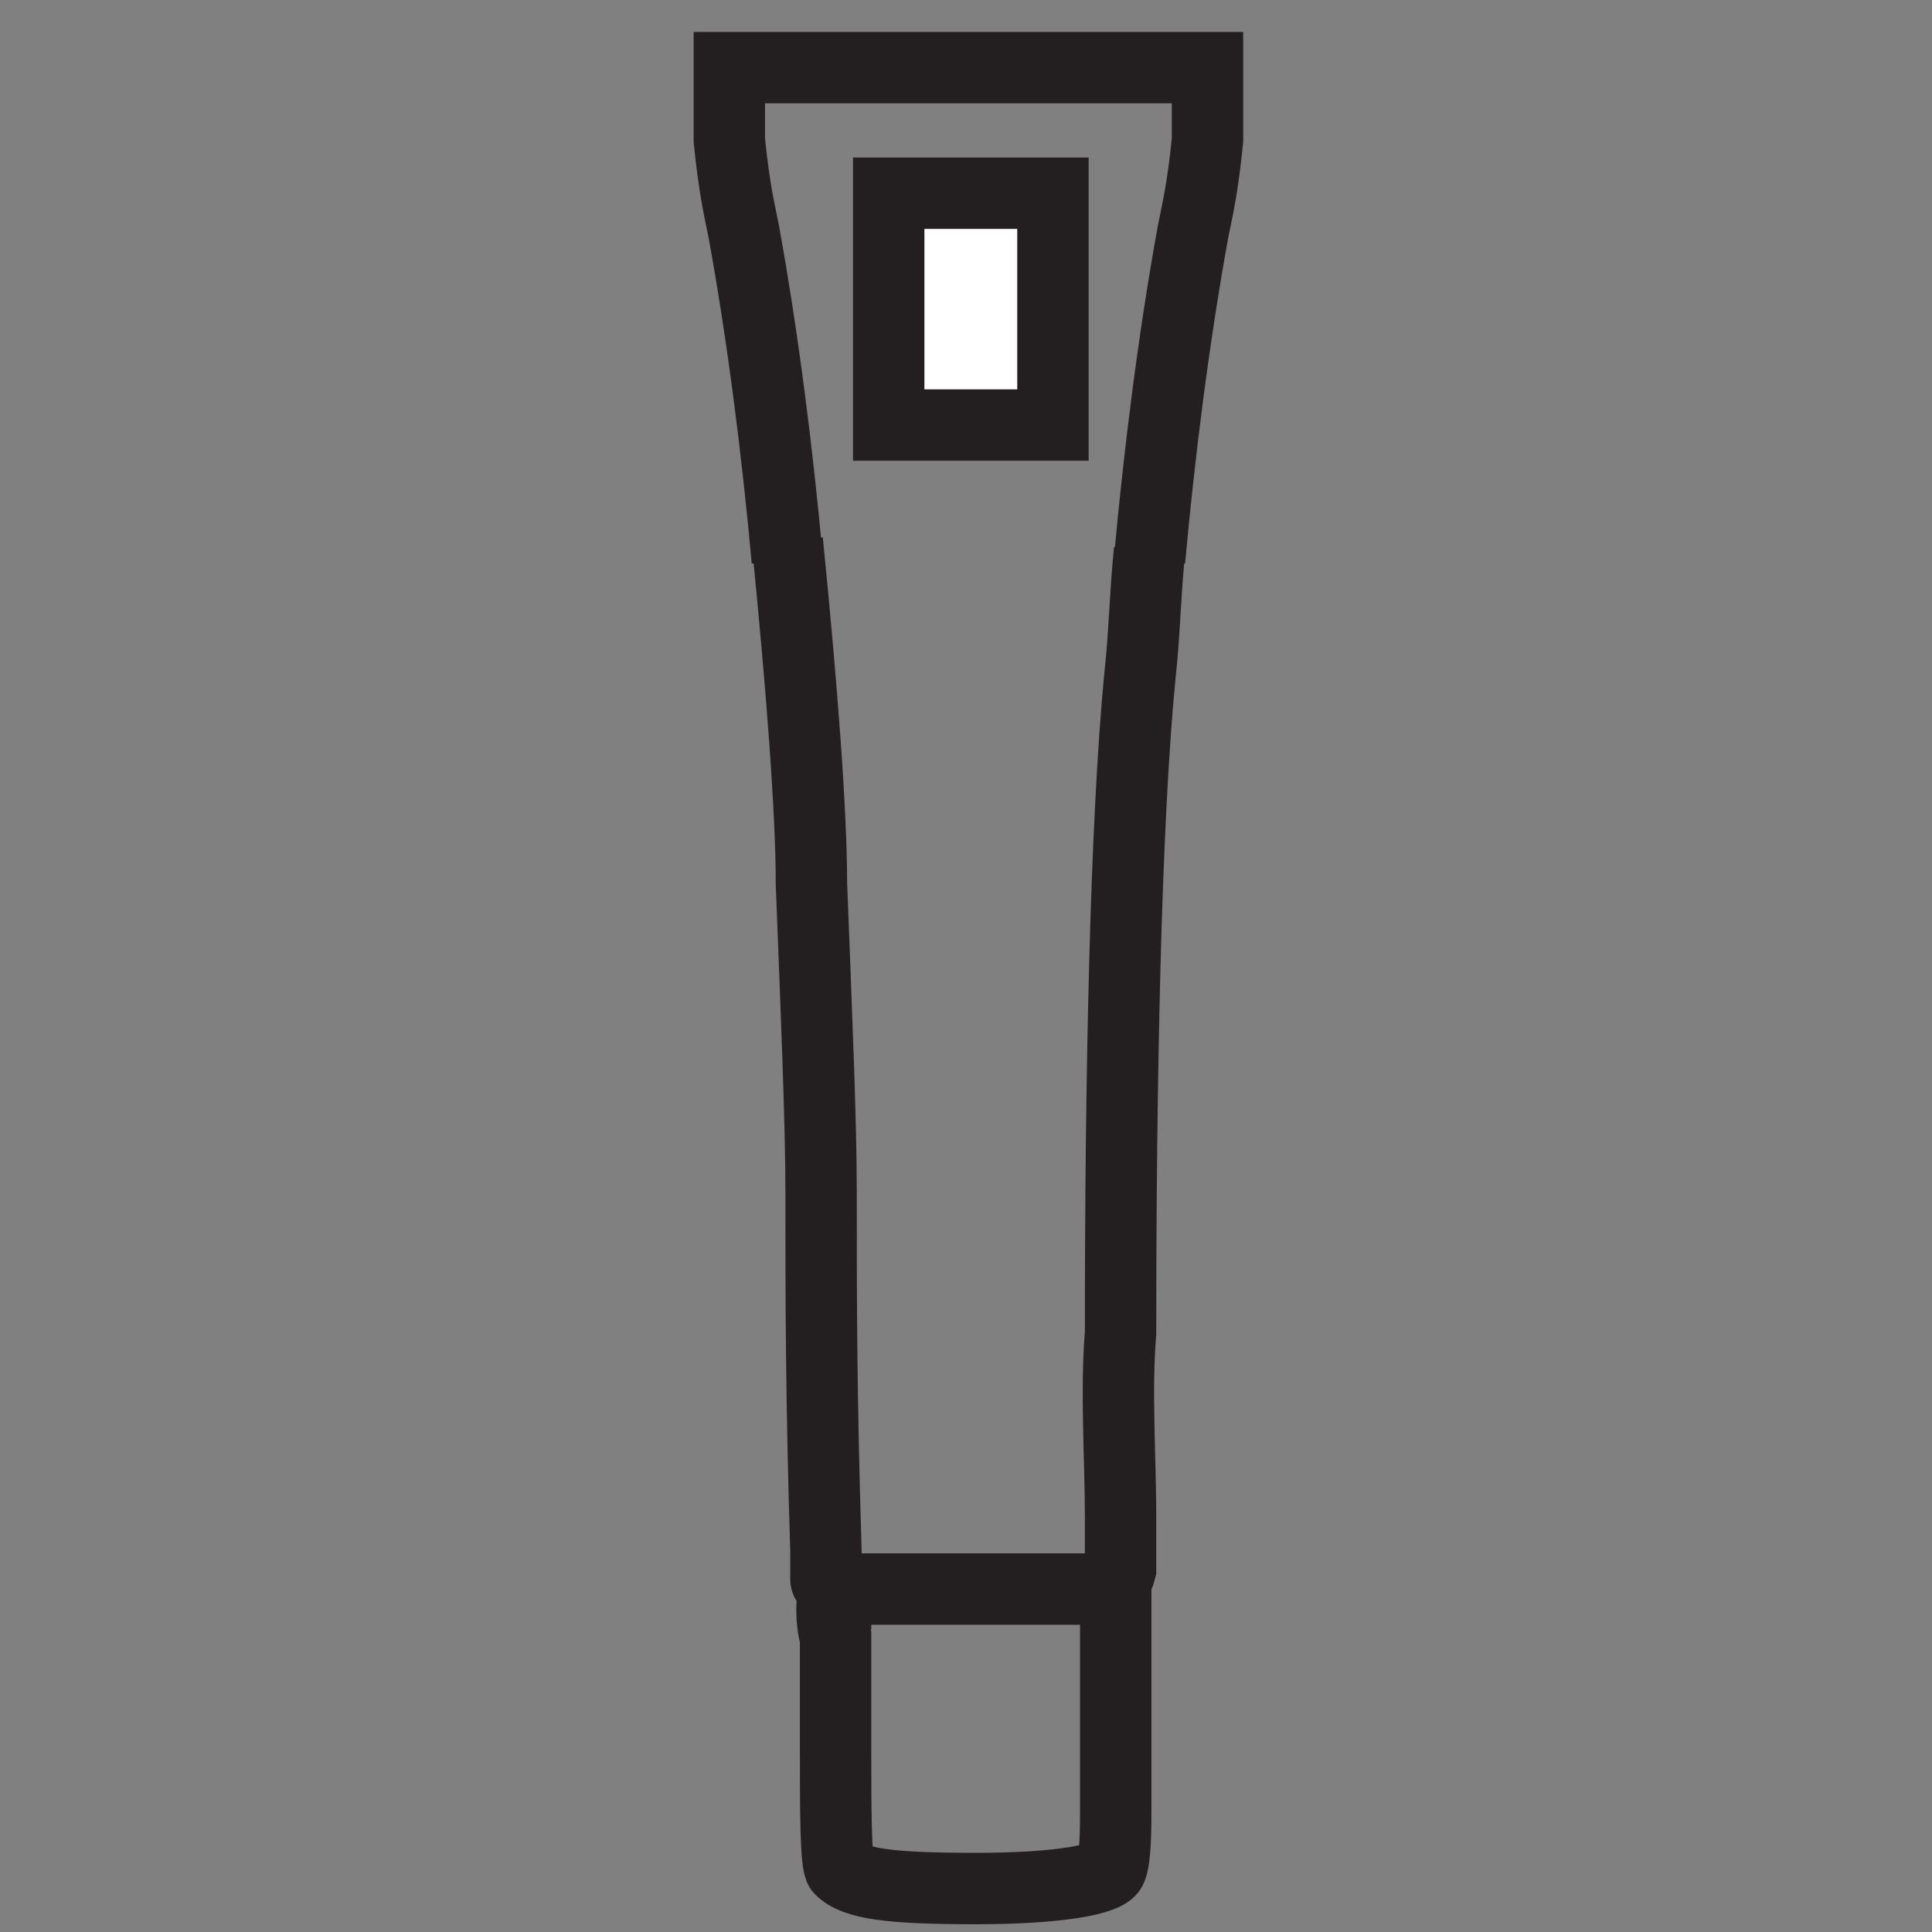 <?xml version="1.0" encoding="utf-8"?>
<!-- Generator: Adobe Illustrator 28.1.0, SVG Export Plug-In . SVG Version: 6.00 Build 0)  -->
<svg version="1.1" width="40" height="40" id="Layer_1" xmlns="http://www.w3.org/2000/svg" xmlns:xlink="http://www.w3.org/1999/xlink" x="0px" y="0px"
	 viewBox="0 0 40 40" style="enable-background:new 0 0 40 40;" xml:space="preserve">
<rect x="0" y="0" width="40" height="40" fill="#808080" stroke="none"/>
<style type="text/css">
	.st0{fill:#FFFFFF;stroke:#231F20;stroke-width:1.478;stroke-miterlimit:10;}
	.st1{fill:none;stroke:#231F20;stroke-width:1.478;stroke-miterlimit:10;}
</style>
<rect x="18.4" y="4" class="st0" width="3.4" height="4.8"/>
<line class="st1" x1="17.3" y1="32.9" x2="23.1" y2="32.9"/>
<path class="st1" d="M21.9,1.4c-2.4,0-6.8,0-6.8,0c0,0.1,0,1.1,0,1.5c0.1,1,0.2,1.4,0.3,1.9c0.4,2.2,0.7,4.6,0.9,6.8l0-0.4
	c0.3,3,0.5,5.6,0.5,7.1c0.1,2.6,0.2,4.9,0.2,6.4c0,2.2,0,4.2,0.1,7.4c0,0.2,0,0.4,0,0.6c0,0.1,0.2,0.2,0.2,0.3c-0.1,0-0.1,0.6,0,0.9
	c0,0.7,0,1.7,0,2.4c0,1.1,0,2.3,0.1,2.4c0.3,0.3,1,0.4,2.8,0.4s2.7-0.2,2.8-0.4c0.1-0.2,0.1-0.9,0.1-1.2c0-0.8,0-1.5,0-2.2
	c0-0.8,0-1.5,0-2.4c-0.3,0,0,0,0.1-0.4c0-0.2,0-0.9,0-1.1c0-1.2-0.1-2.6,0-3.8c0-5.2,0.1-10.5,0.4-13.6c0.1-0.9,0.1-1.6,0.2-2.6
	l0,0.2C24,9.4,24.3,7,24.7,4.8c0.1-0.5,0.2-0.9,0.3-1.9c0-0.4,0-1.4,0-1.5c0,0-2.4,0-4.8,0"/>
</svg>
